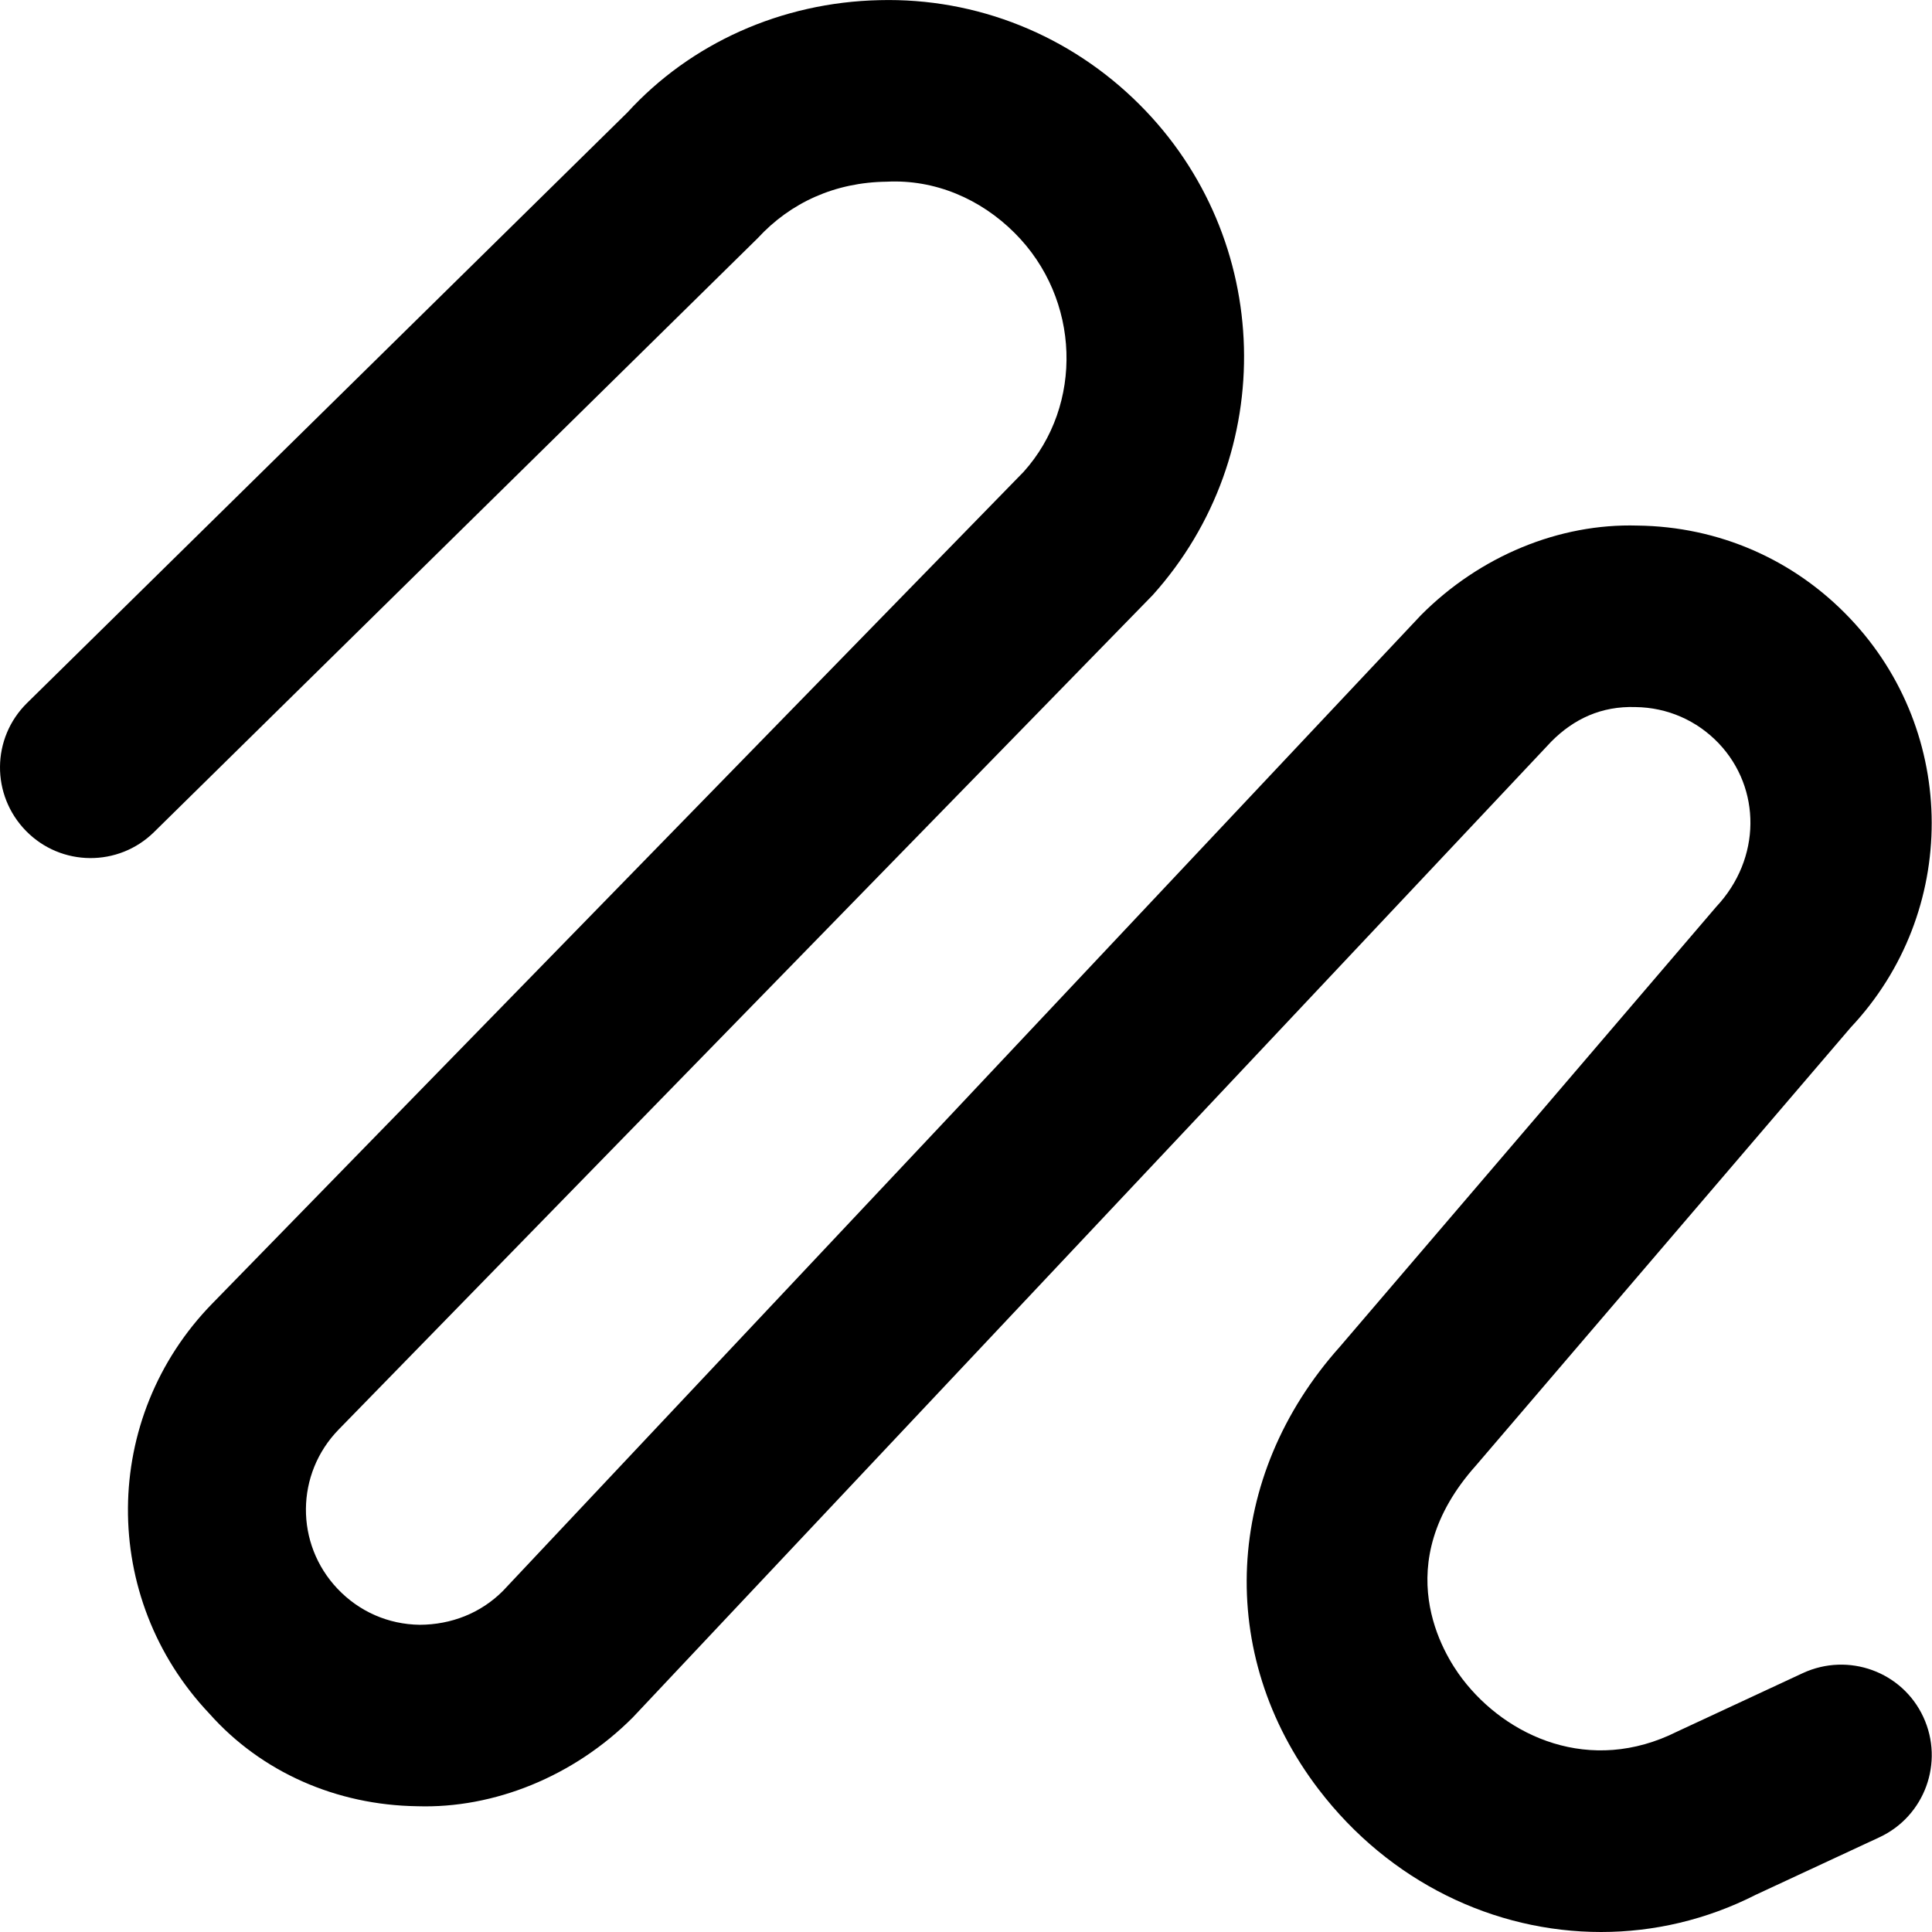 <svg xmlns="http://www.w3.org/2000/svg" viewBox="0 0 512 512"><!--! Font Awesome Pro 6.0.0-alpha3 by @fontawesome - https://fontawesome.com License - https://fontawesome.com/license (Commercial License) --><path d="M424.3 512c-28.31 0-56.06-13.22-74.84-37.79c-27.36-35.79-25.11-82.95 5.609-117.3l99.75-116.6c11.98-12.76 11.95-31.4 .687-43.29c-5.812-6.109-13.64-9.531-22.08-9.64c-9.047-.297-16.36 3.14-22.31 9.14l-243.4 258.6c-15.62 15.67-36.83 24.2-57.14 23.55c-21.41-.297-41.3-9.015-55.1-24.55c-29.06-30.7-28.72-78.48 .812-108.7l215-220.4c15.87-17.67 15.12-45.78-2.375-63.26c-9.047-9.062-21.17-14.26-33.92-13.61C221.3 48.31 209.5 53.67 200.8 63.12L40.83 220.5C31.41 229.8 16.19 229.7 6.891 220.2C-2.405 210.7-2.28 195.6 7.173 186.3l159.1-156.5c16.73-18.31 40.77-29.19 66.81-29.76c25.75-.656 50.5 9.265 68.91 27.67c35.55 35.51 37.06 92.62 3.484 130l-215.7 221.1c-11.48 11.75-11.62 30.31-.328 42.23c5.734 6.047 13.45 9.437 21.78 9.546c8.344-.031 16.14-3.062 22.03-8.953l243.3-258.6c15.64-15.73 36.7-24.36 57.37-23.75c21.53 .25 41.55 8.984 56.34 24.59c28.8 30.33 28.87 77.93 .203 108.4l-99.33 116.1c-23.44 26.23-8.672 49.92-3.594 56.56c11.67 15.3 33.83 25.53 56.92 13.95l33.34-15.51c12.06-5.547 26.31-.375 31.89 11.64c5.578 12.03 .375 26.3-11.64 31.89l-32.73 15.22C452.2 508.8 438.2 512 424.3 512z"/></svg>
